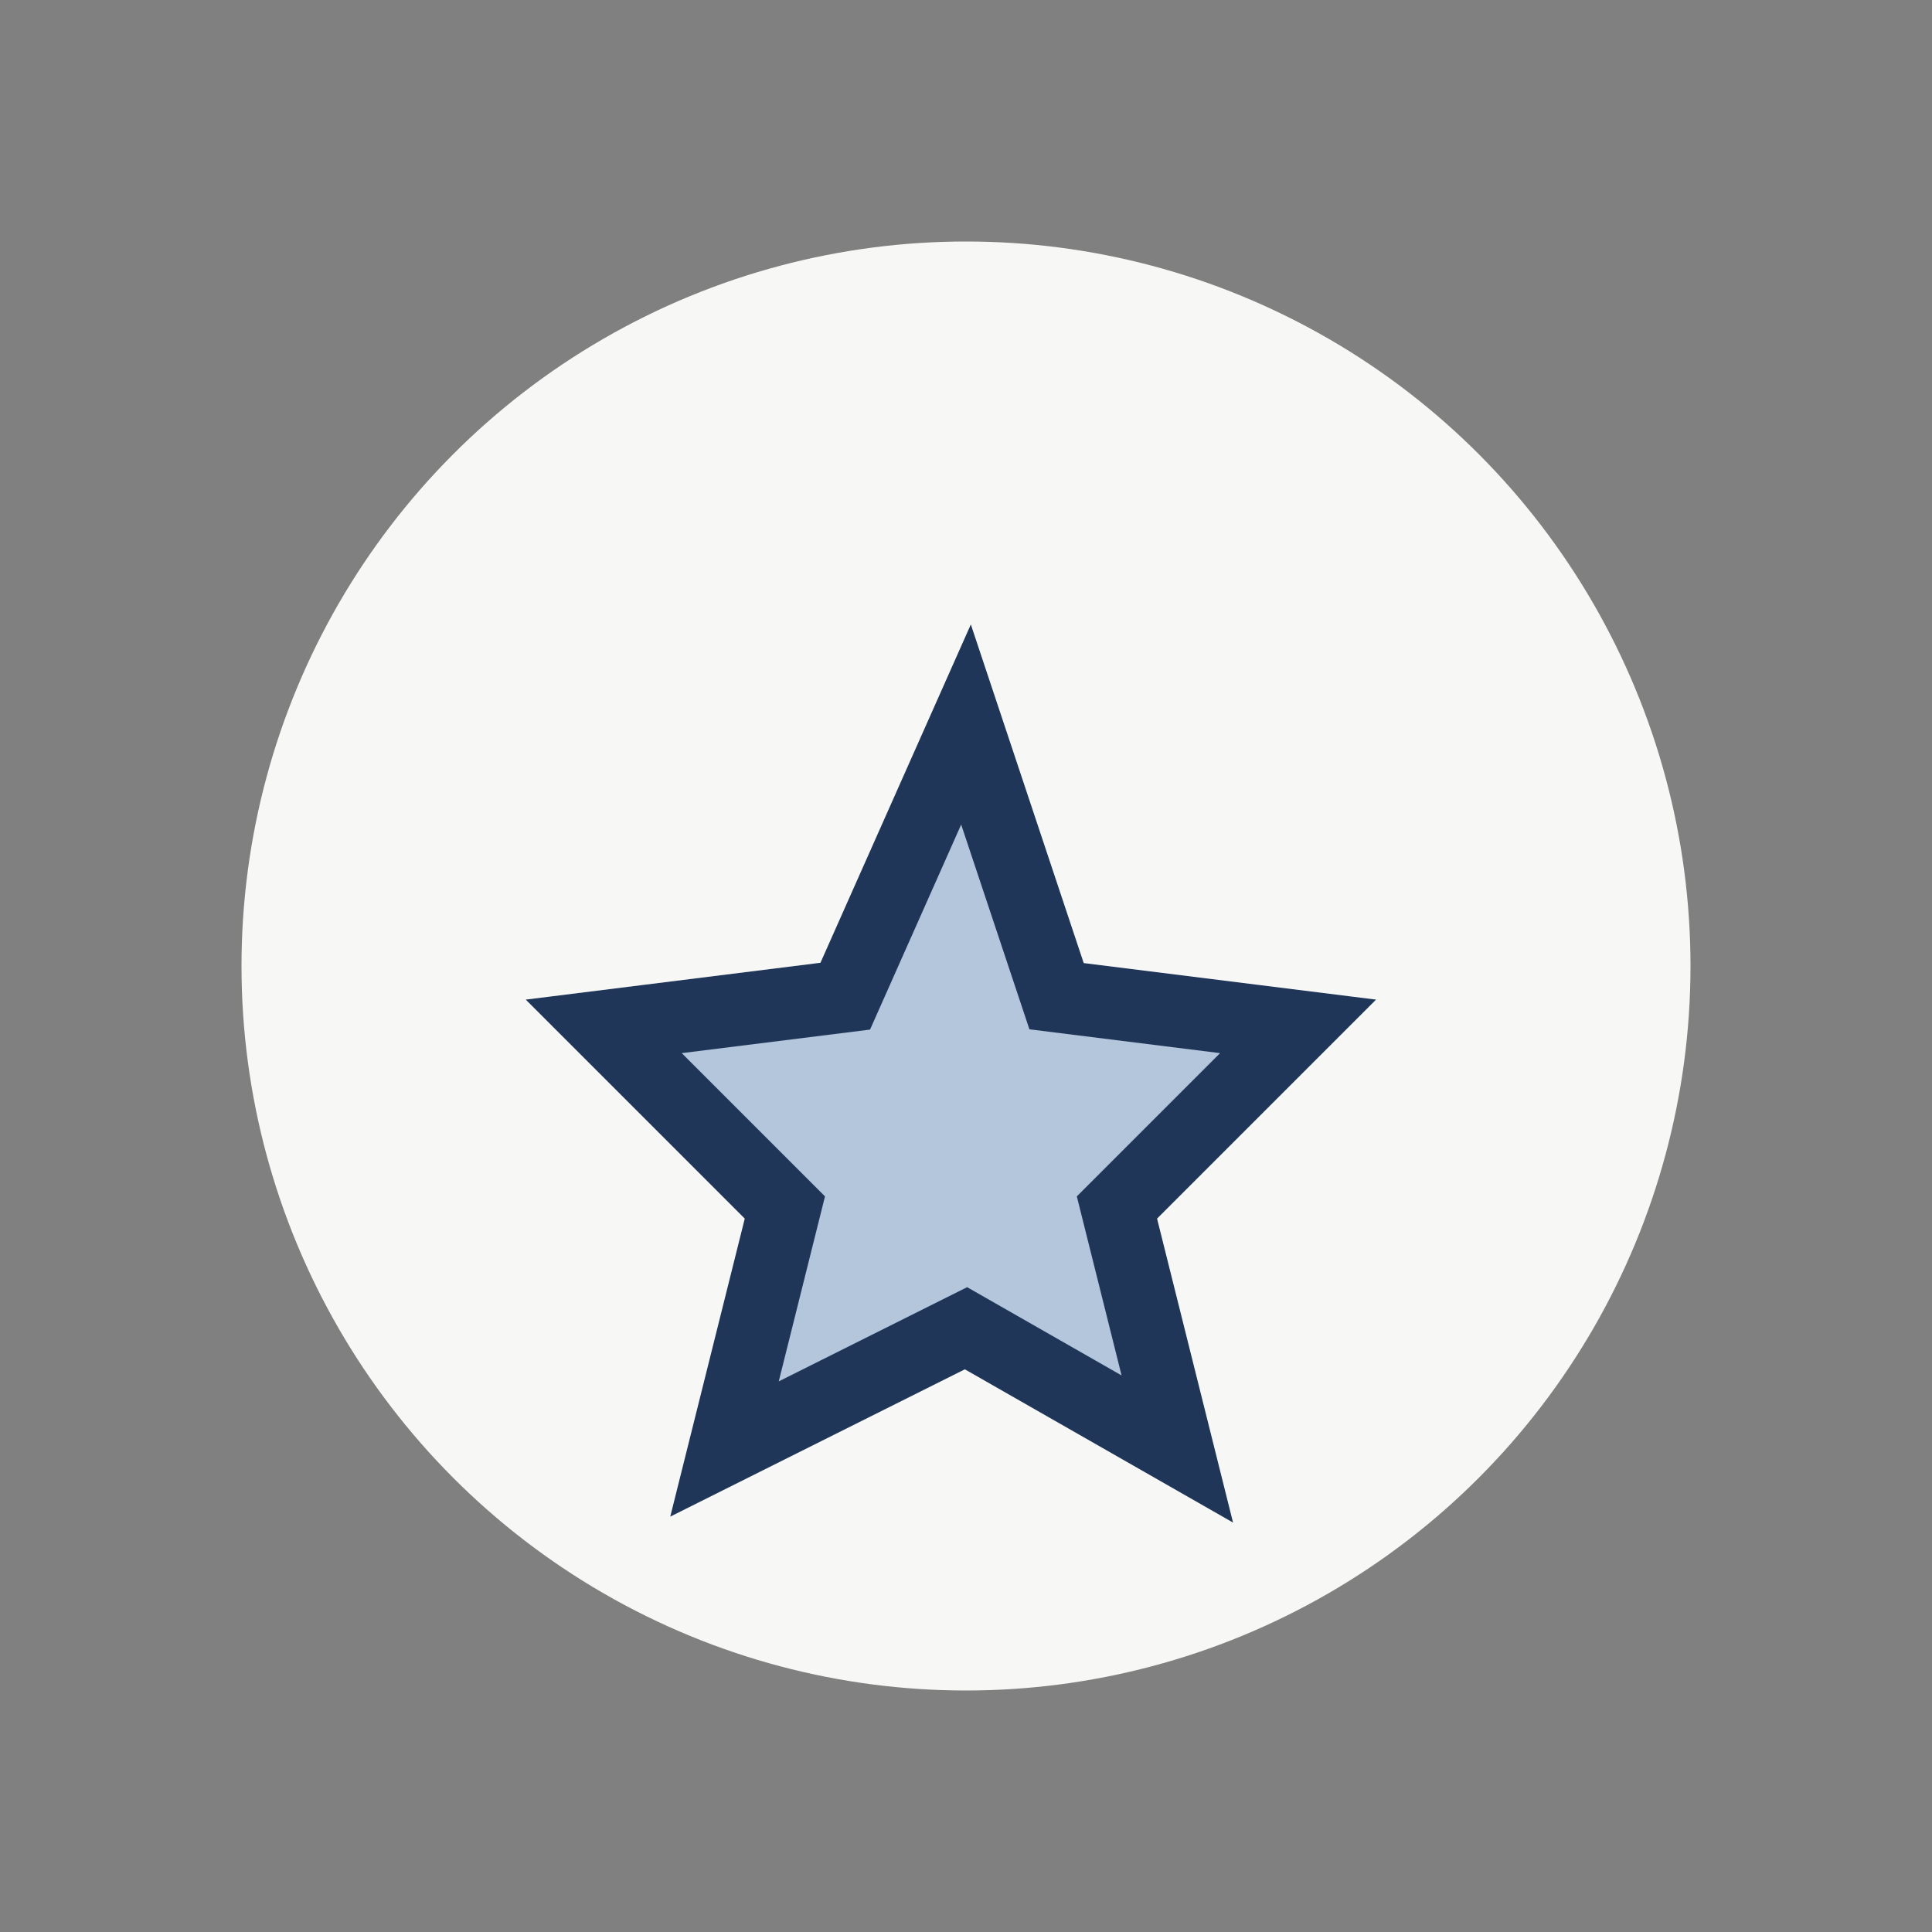 <?xml version="1.0" encoding="UTF-8"?>
<svg xmlns="http://www.w3.org/2000/svg" width="32" height="32" viewBox="0 0 32 32"><rect x="0" y="0" width="32" height="32" fill="#808080" stroke="none"/><circle cx="16" cy="16" r="12" fill="#F7F7F5"/><path d="M16 22l-4 2 1-4-3-3 4-.5L16 12l1.5 4.5 4 .5-3 3 1 4z" fill="#B4C6DC" stroke="#1F3659" stroke-width="1.2"/></svg>